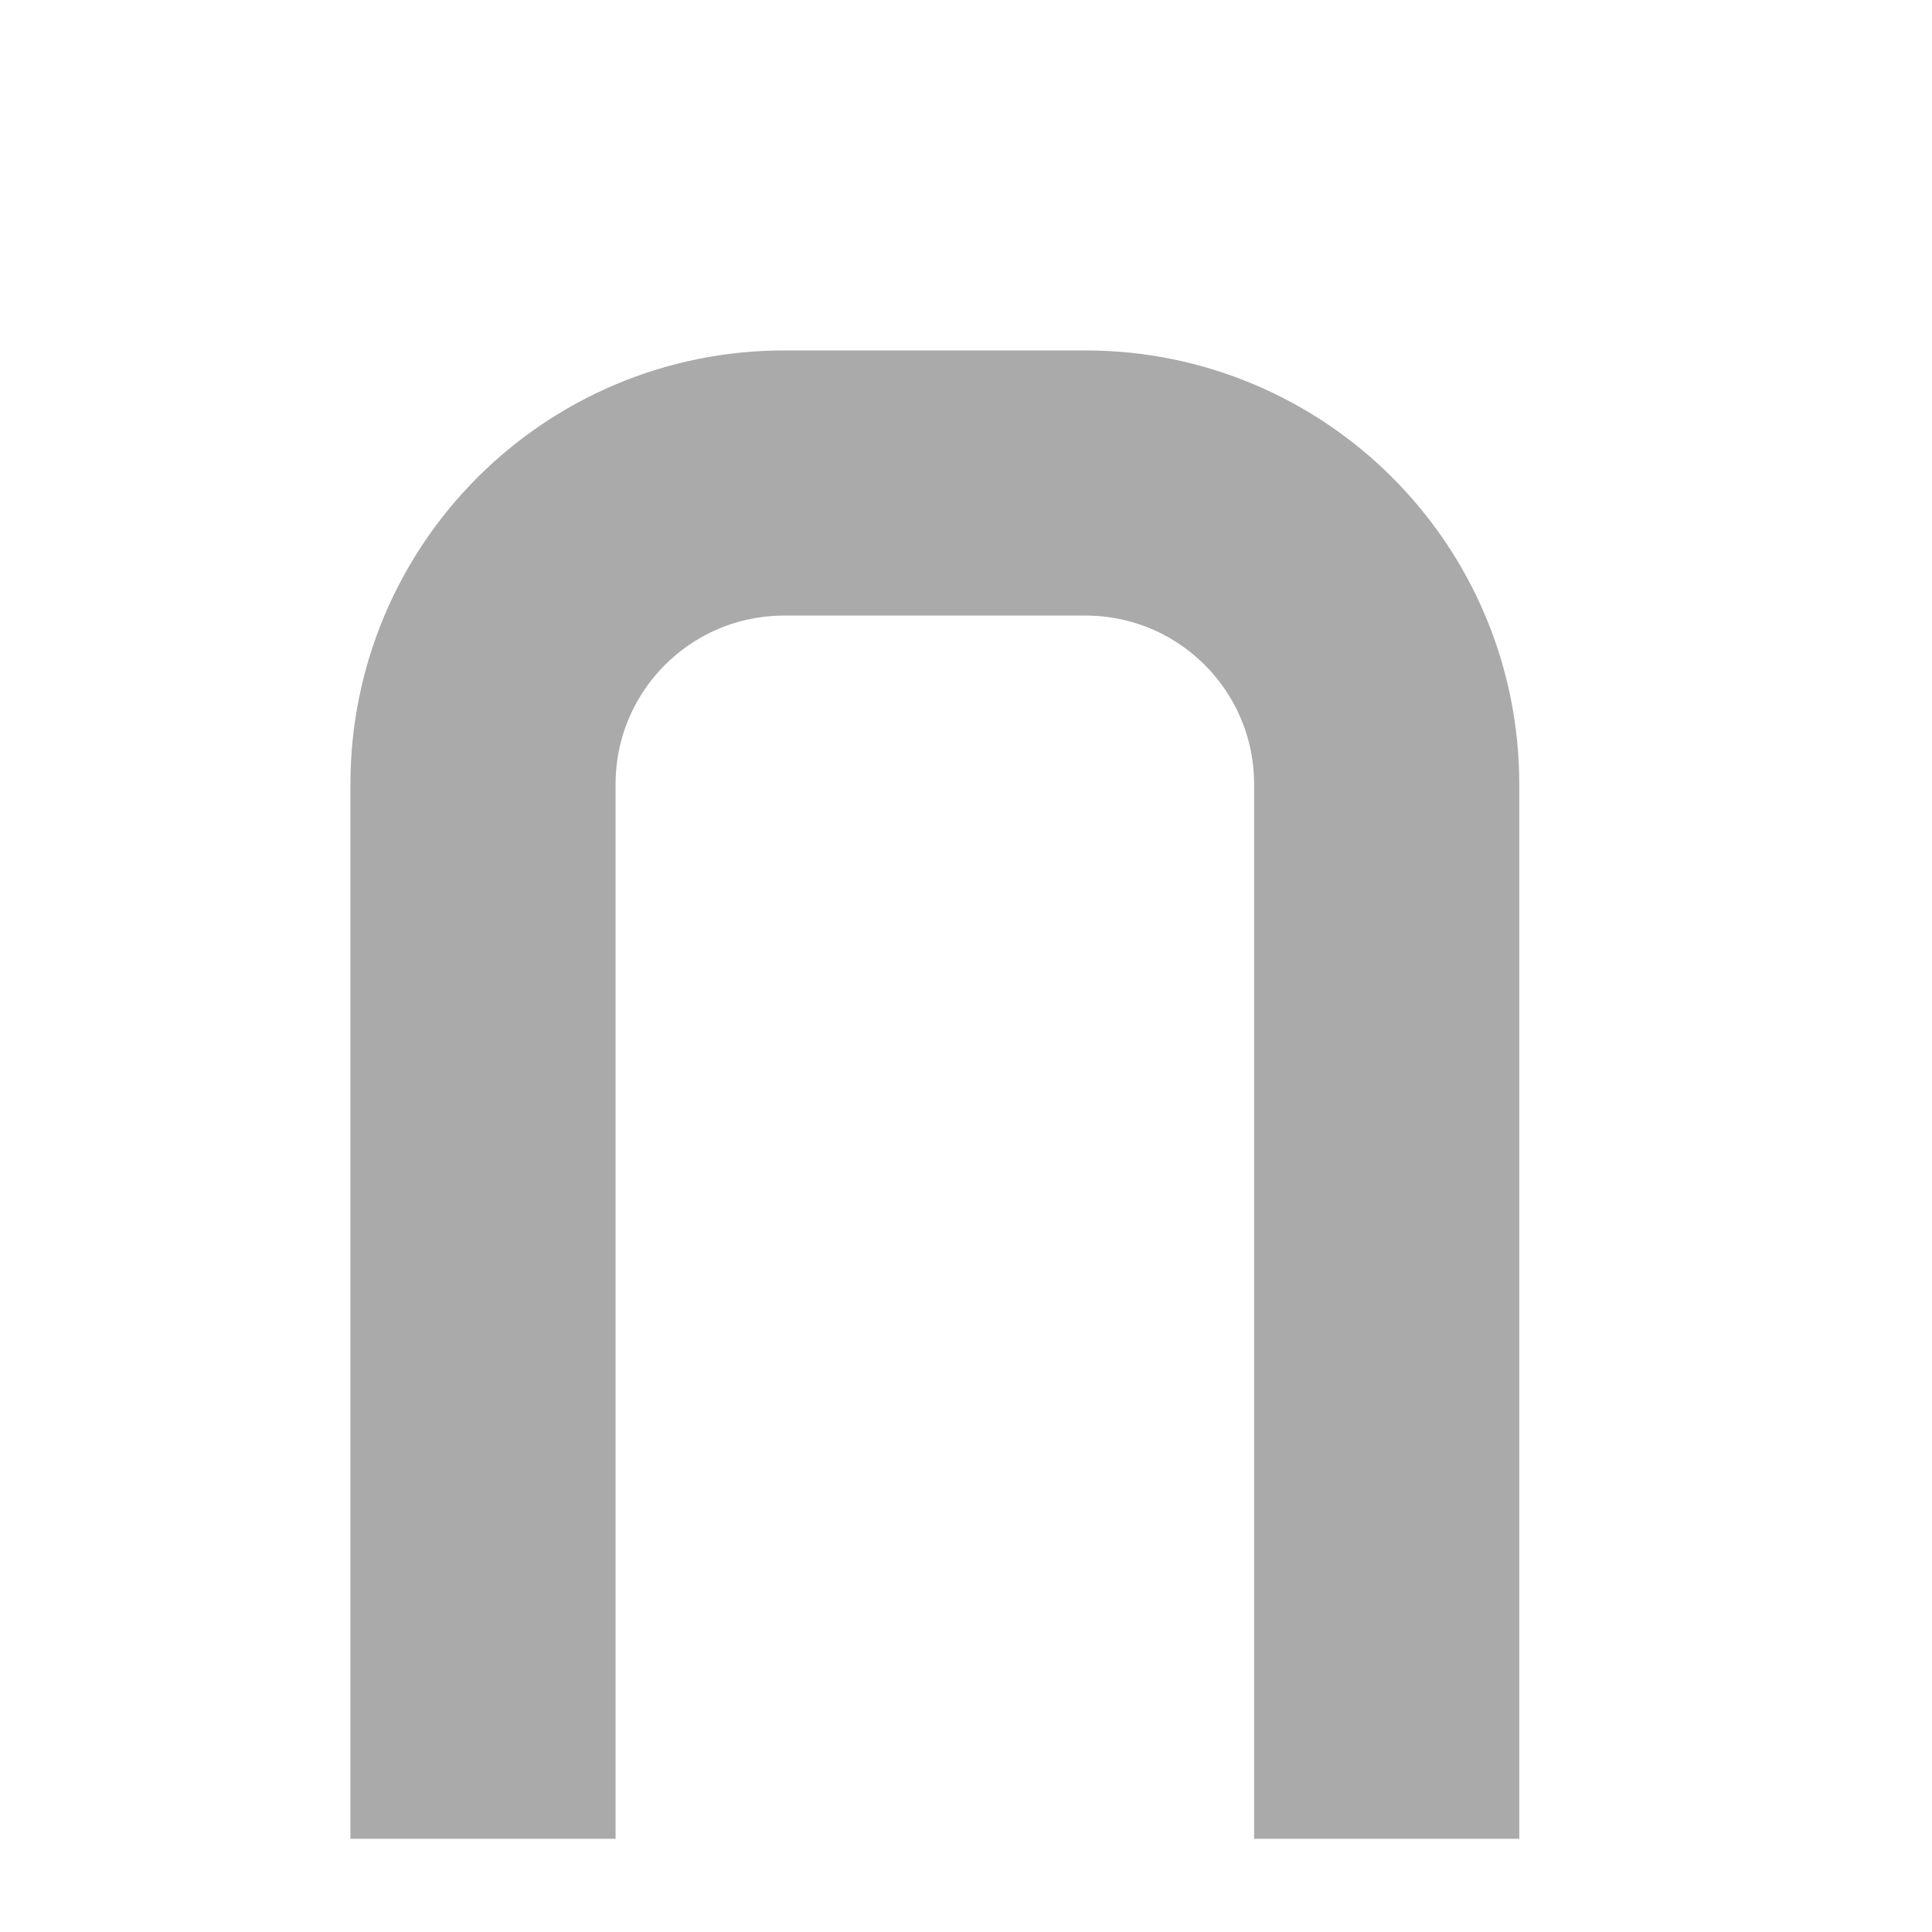 <?xml version="1.0" encoding="utf-8"?>
<svg xmlns="http://www.w3.org/2000/svg" fill="none" height="100%" overflow="visible" preserveAspectRatio="none" style="display: block;" viewBox="0 0 4 4" width="100%">
<path d="M2.871 3.807V1.624C2.871 1.279 2.592 1 2.247 1H1.624C1.279 1 1 1.279 1 1.624V3.807" id="Rectangle 1633" stroke="#AAAAAA" stroke-width="0.549"/>
</svg>